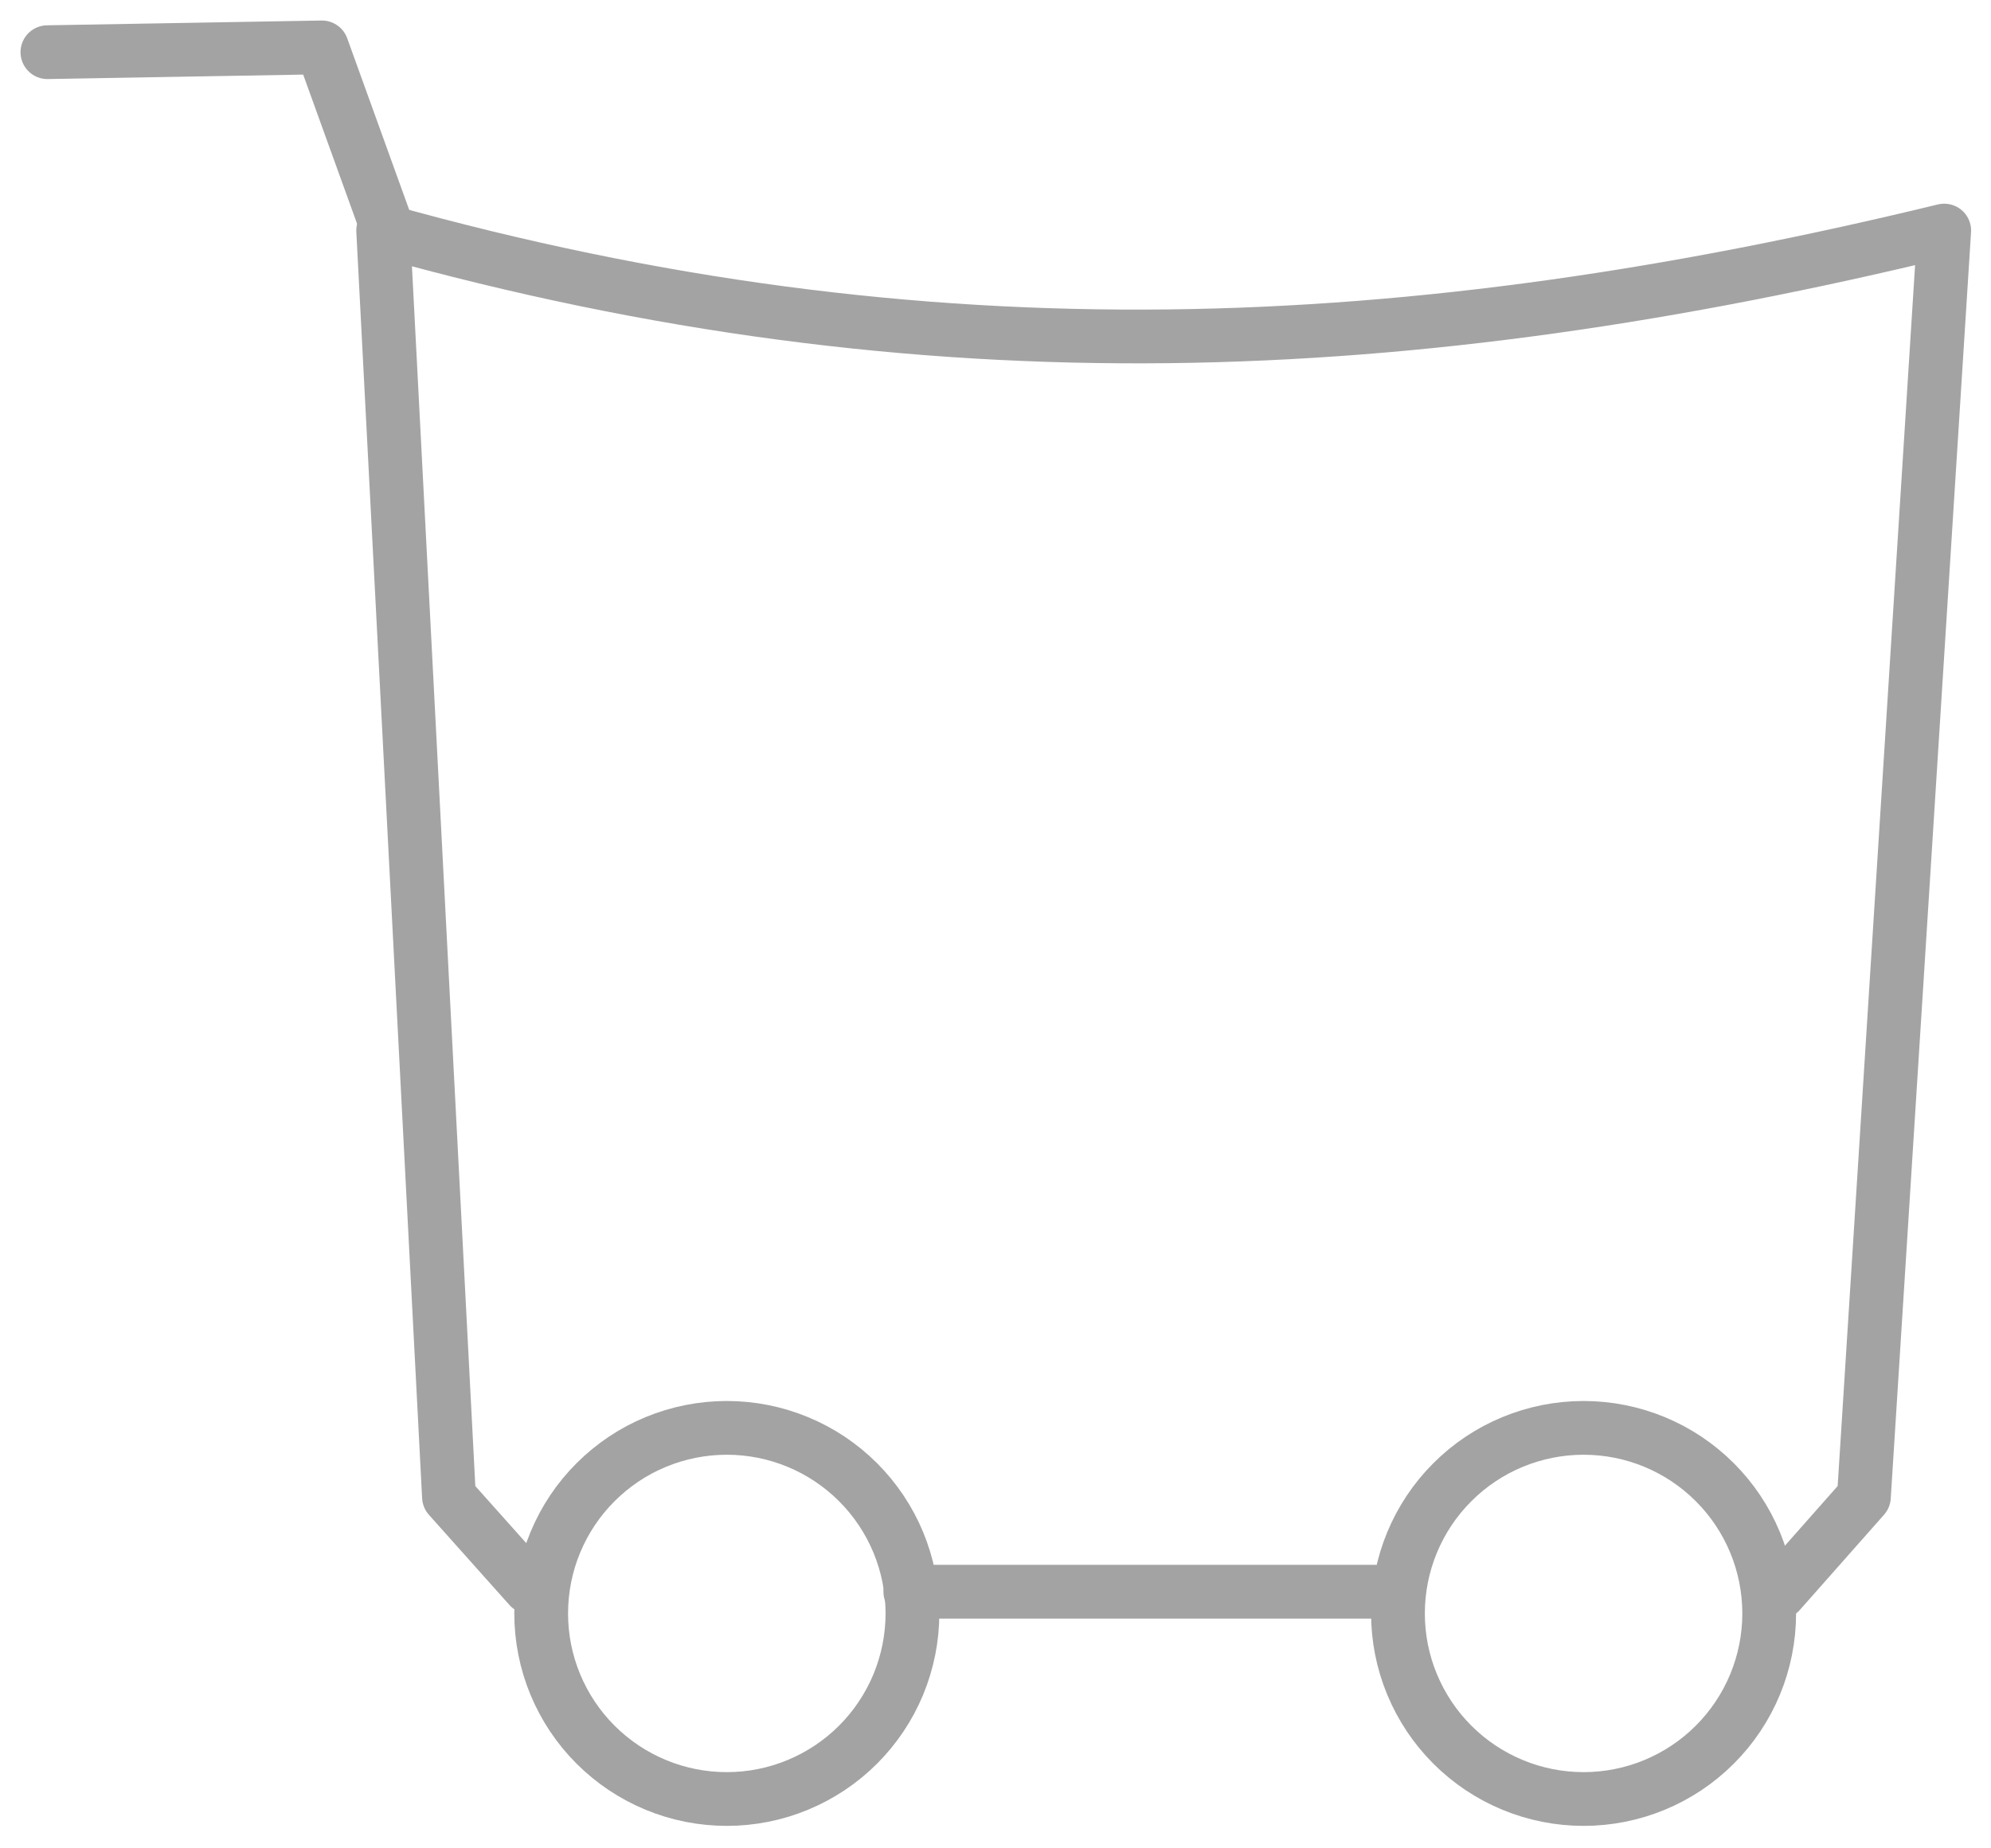 <svg width="42" height="39" viewBox="0 0 42 39" fill="none" xmlns="http://www.w3.org/2000/svg">
<path d="M37.321 34.044C37.321 35.082 36.909 36.078 36.174 36.812C35.44 37.547 34.444 37.959 33.406 37.959C32.891 37.959 32.382 37.858 31.907 37.661C31.432 37.464 31 37.176 30.637 36.812C30.273 36.449 29.985 36.017 29.788 35.542C29.591 35.067 29.49 34.558 29.49 34.044C29.49 33.529 29.591 33.02 29.788 32.545C29.985 32.07 30.273 31.638 30.637 31.275C31 30.911 31.432 30.622 31.907 30.426C32.382 30.229 32.891 30.128 33.406 30.128C34.444 30.128 35.44 30.54 36.174 31.275C36.909 32.009 37.321 33.005 37.321 34.044Z" stroke="#A3A3A4" stroke-width="1.134" stroke-linecap="round" stroke-linejoin="round"/>
<path d="M19.248 34.044C19.248 34.558 19.146 35.067 18.95 35.542C18.753 36.017 18.464 36.449 18.101 36.812C17.737 37.176 17.305 37.464 16.83 37.661C16.355 37.858 15.846 37.959 15.332 37.959C14.818 37.959 14.308 37.858 13.833 37.661C13.358 37.464 12.927 37.176 12.563 36.812C12.199 36.449 11.911 36.017 11.714 35.542C11.517 35.067 11.416 34.558 11.416 34.044C11.416 33.529 11.517 33.02 11.714 32.545C11.911 32.07 12.199 31.638 12.563 31.275C12.927 30.911 13.358 30.622 13.833 30.426C14.308 30.229 14.818 30.128 15.332 30.128C15.846 30.128 16.355 30.229 16.83 30.426C17.305 30.622 17.737 30.911 18.101 31.275C18.464 31.638 18.753 32.07 18.95 32.545C19.146 33.02 19.248 33.529 19.248 34.044Z" stroke="#A3A3A4" stroke-width="1.134" stroke-linecap="round" stroke-linejoin="round"/>
<path d="M8.181 4.848L6.791 1L1 1.101" stroke="#A3A3A4" stroke-width="1.134" stroke-linecap="round" stroke-linejoin="round"/>
<path d="M19.203 33.585H25.122H29.102M11.168 33.486L9.471 31.585L8.083 4.865C19.577 8.083 29.767 7.596 41.013 4.865L39.319 31.585L37.543 33.594" stroke="#A3A3A4" stroke-width="1.134" stroke-linecap="round" stroke-linejoin="round"/>
</svg>
